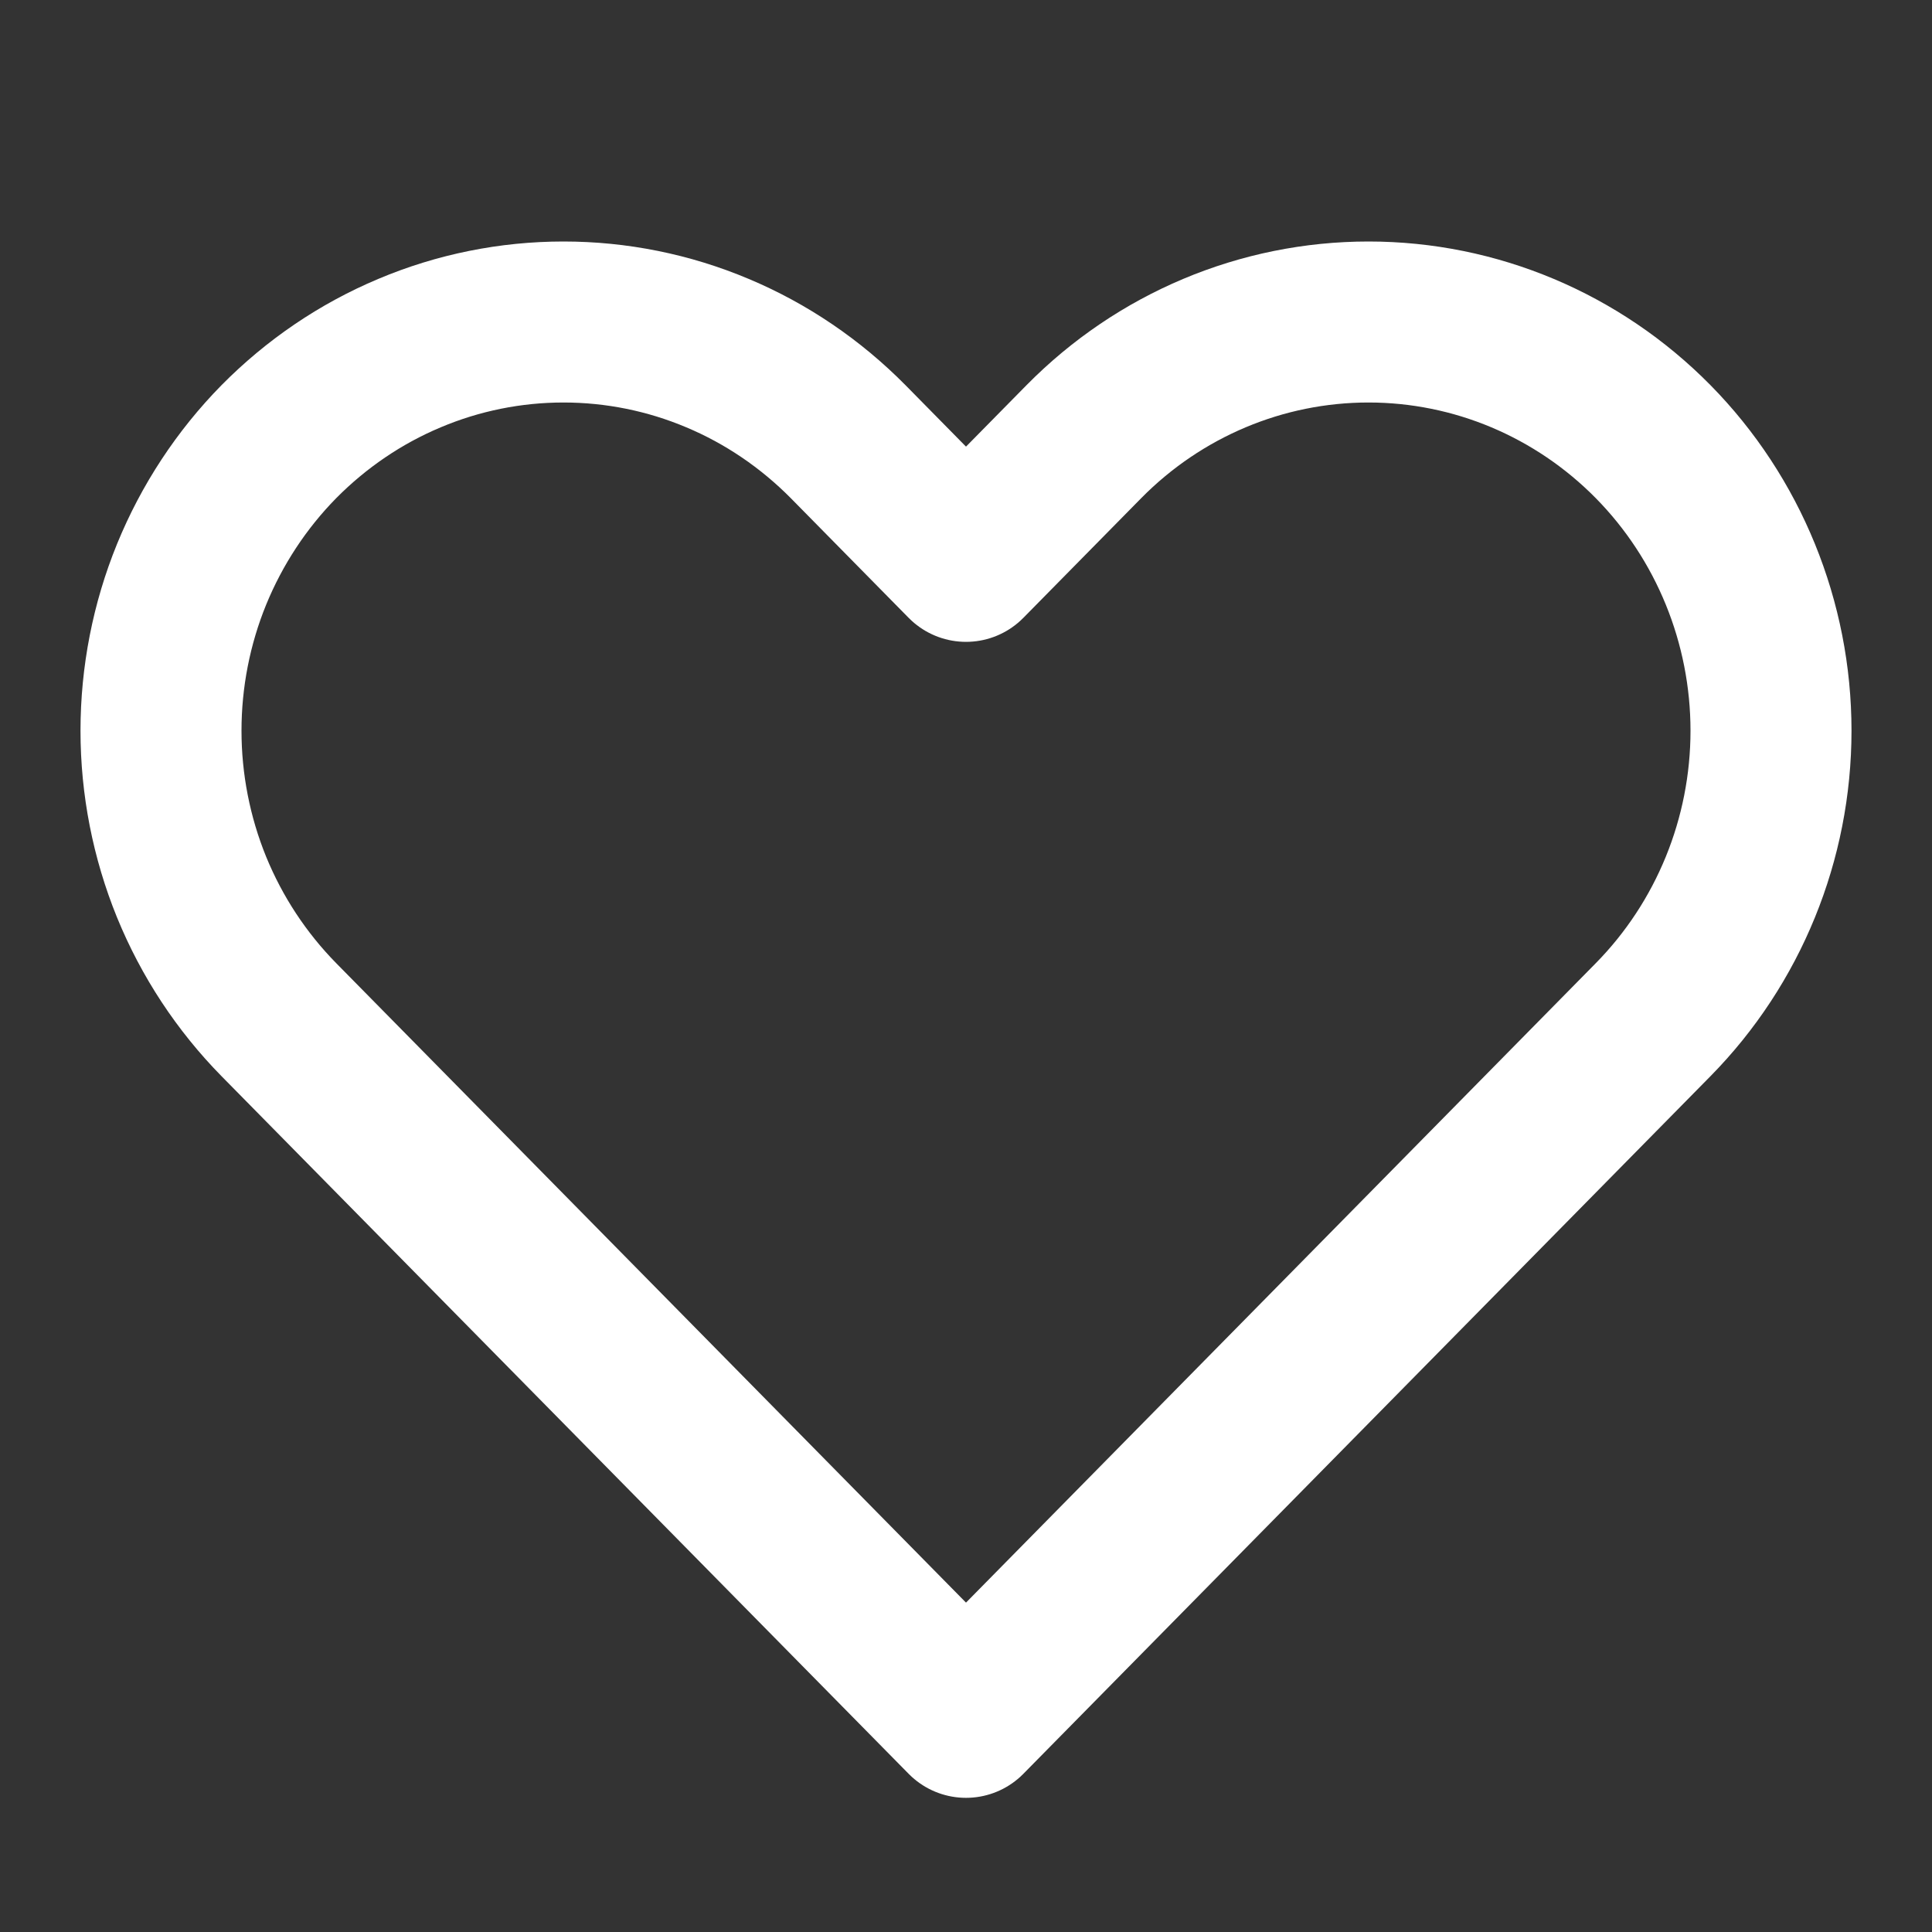 <svg width="18" height="18" viewBox="0 0 18 18" fill="none" xmlns="http://www.w3.org/2000/svg">
<rect x="0" y="0" width="18" height="18" fill="#333333" stroke="none"/>
<path d="M2.598 4.115C2.25 4.469 1.974 4.889 1.785 5.351C1.597 5.812 1.5 6.308 1.5 6.808C1.5 7.308 1.597 7.803 1.785 8.265C1.974 8.727 2.25 9.146 2.598 9.5L9 16L15.402 9.5C16.105 8.786 16.5 7.817 16.5 6.808C16.5 5.798 16.105 4.829 15.402 4.115C14.698 3.401 13.745 3 12.75 3C11.755 3 10.802 3.401 10.098 4.115L9 5.23L7.902 4.115C7.553 3.762 7.14 3.481 6.685 3.29C6.23 3.098 5.742 3 5.25 3C4.758 3 4.27 3.098 3.815 3.29C3.36 3.481 2.947 3.762 2.598 4.115Z" stroke="white" stroke-width="1.5" stroke-linecap="round" stroke-linejoin="round"/>
</svg>
